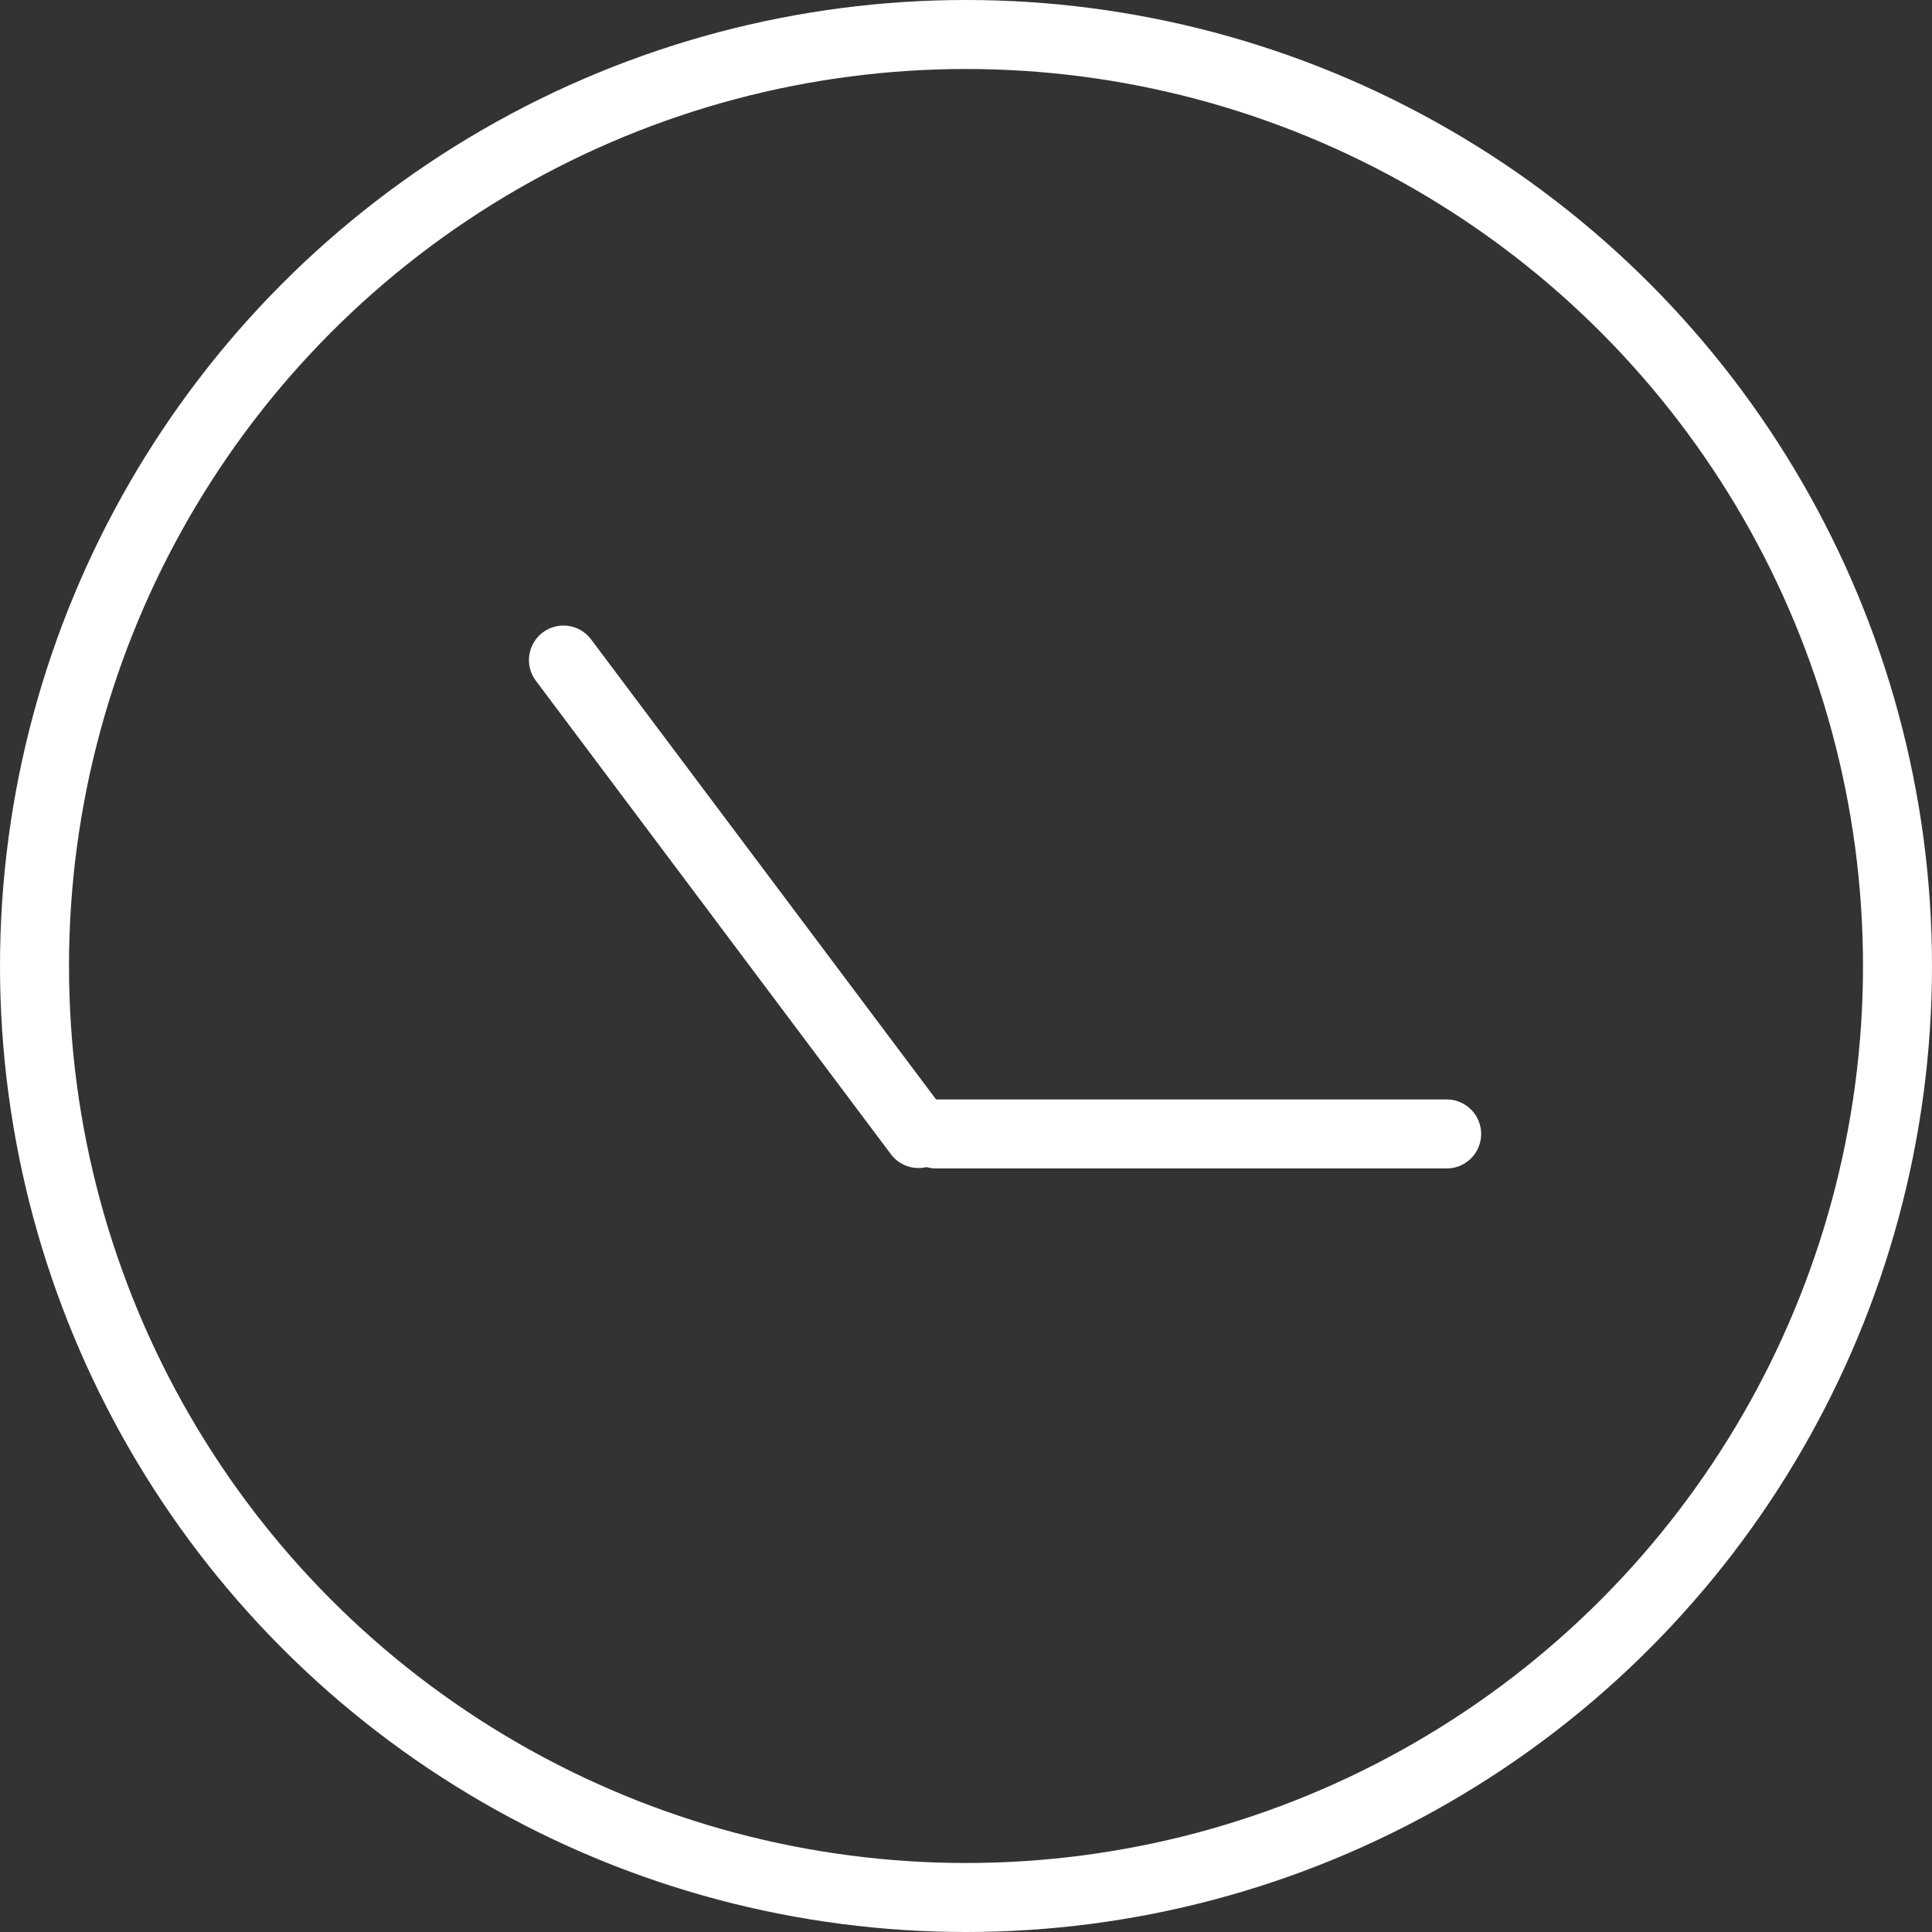 <?xml version="1.0" encoding="UTF-8"?> <svg xmlns="http://www.w3.org/2000/svg" width="14" height="14" viewBox="0 0 14 14" fill="none"><rect x="0" y="0" width="14" height="14" fill="#333333" stroke="none"/> <circle cx="7" cy="7" r="6.75" stroke="white" stroke-width="0.5"></circle> <line x1="4.083" y1="4.783" x2="6.656" y2="8.214" stroke="white" stroke-width="0.5" stroke-linecap="round"></line> <line x1="6.783" y1="8.217" x2="10.483" y2="8.217" stroke="white" stroke-width="0.5" stroke-linecap="round"></line> </svg> 
